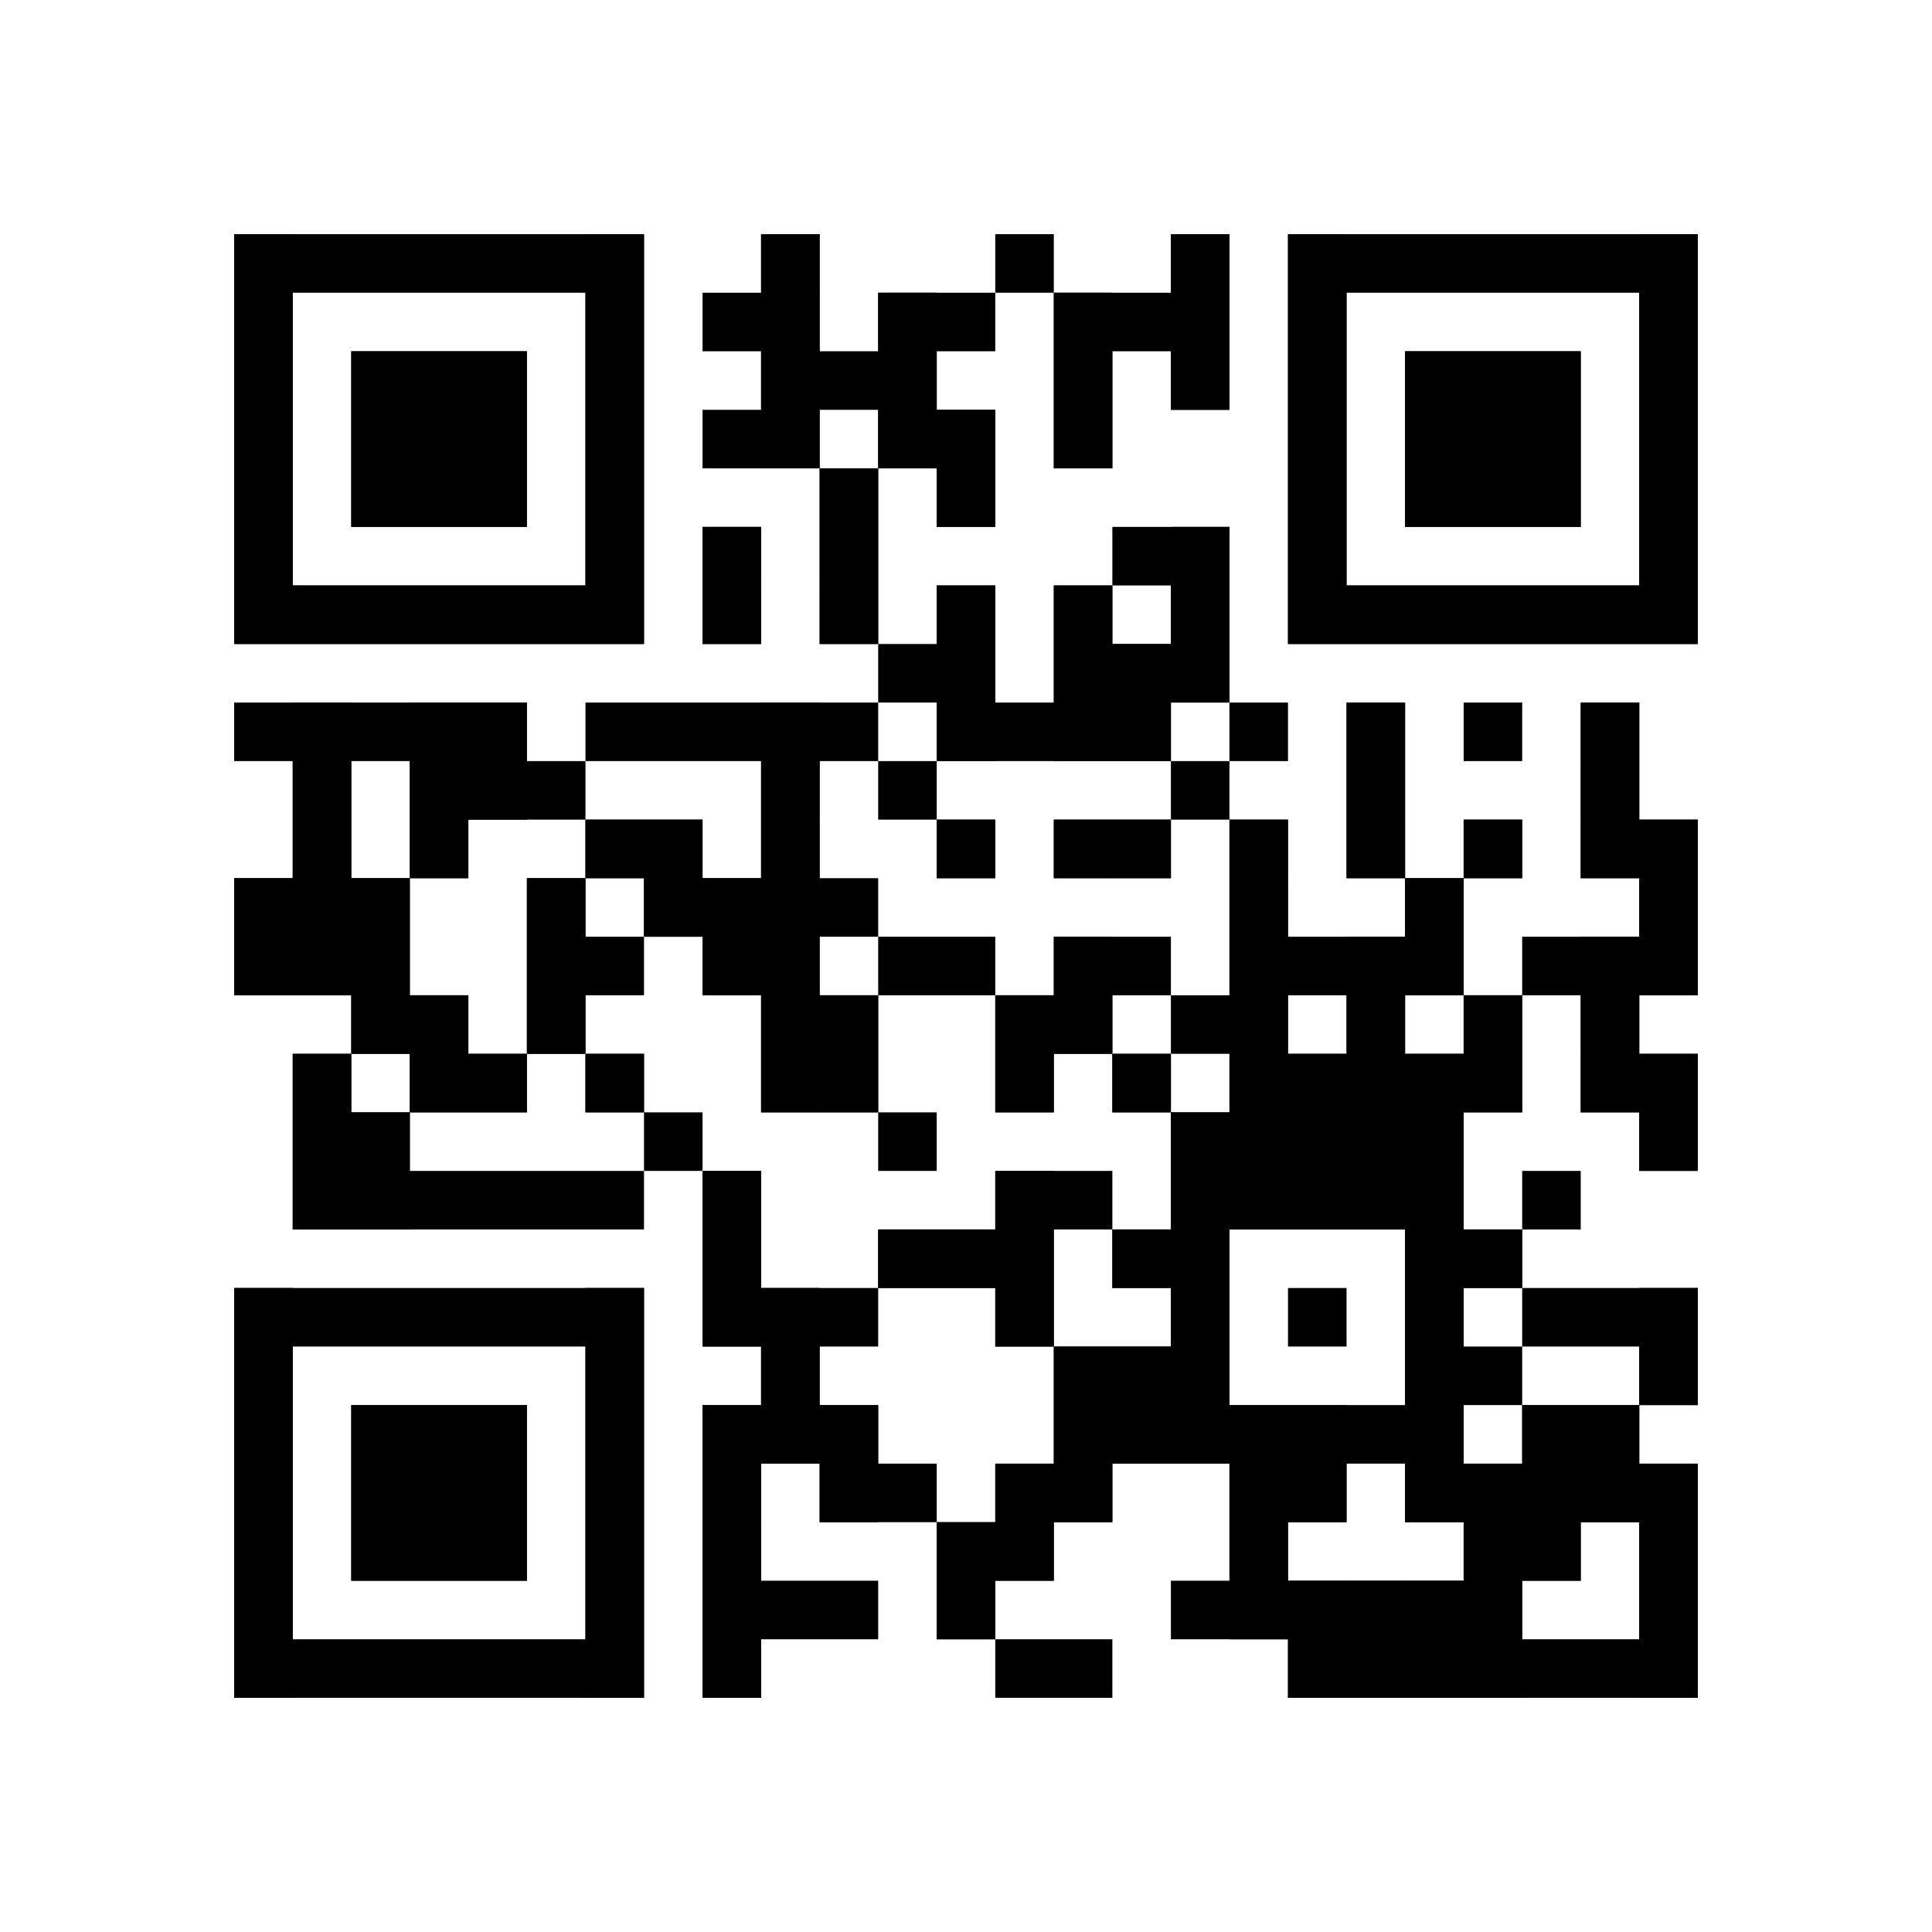 <?xml version="1.0"?>
<svg version="1.1" xmlns="http://www.w3.org/2000/svg" width="1024" height="1024"><rect x="124.121" y="124.121" width="217.212" height="31.03" fill="black"/><rect x="403.394" y="124.121" width="31.03" height="31.03" fill="black"/><rect x="527.515" y="124.121" width="31.03" height="31.03" fill="black"/><rect x="620.606" y="124.121" width="31.03" height="31.03" fill="black"/><rect x="682.667" y="124.121" width="217.212" height="31.03" fill="black"/><rect x="124.121" y="155.152" width="31.03" height="31.03" fill="black"/><rect x="310.303" y="155.152" width="31.03" height="31.03" fill="black"/><rect x="372.364" y="155.152" width="62.061" height="31.03" fill="black"/><rect x="465.455" y="155.152" width="62.061" height="31.03" fill="black"/><rect x="558.545" y="155.152" width="93.091" height="31.03" fill="black"/><rect x="682.667" y="155.152" width="31.03" height="31.03" fill="black"/><rect x="868.848" y="155.152" width="31.03" height="31.03" fill="black"/><rect x="124.121" y="186.182" width="31.03" height="31.03" fill="black"/><rect x="186.182" y="186.182" width="93.091" height="31.03" fill="black"/><rect x="310.303" y="186.182" width="31.03" height="31.03" fill="black"/><rect x="403.394" y="186.182" width="93.091" height="31.03" fill="black"/><rect x="558.545" y="186.182" width="31.03" height="31.03" fill="black"/><rect x="620.606" y="186.182" width="31.03" height="31.03" fill="black"/><rect x="682.667" y="186.182" width="31.03" height="31.03" fill="black"/><rect x="744.727" y="186.182" width="93.091" height="31.03" fill="black"/><rect x="868.848" y="186.182" width="31.03" height="31.03" fill="black"/><rect x="124.121" y="217.212" width="31.03" height="31.03" fill="black"/><rect x="186.182" y="217.212" width="93.091" height="31.03" fill="black"/><rect x="310.303" y="217.212" width="31.03" height="31.03" fill="black"/><rect x="372.364" y="217.212" width="62.061" height="31.03" fill="black"/><rect x="465.455" y="217.212" width="62.061" height="31.03" fill="black"/><rect x="558.545" y="217.212" width="31.03" height="31.03" fill="black"/><rect x="682.667" y="217.212" width="31.03" height="31.03" fill="black"/><rect x="744.727" y="217.212" width="93.091" height="31.03" fill="black"/><rect x="868.848" y="217.212" width="31.03" height="31.03" fill="black"/><rect x="124.121" y="248.242" width="31.03" height="31.03" fill="black"/><rect x="186.182" y="248.242" width="93.091" height="31.03" fill="black"/><rect x="310.303" y="248.242" width="31.03" height="31.03" fill="black"/><rect x="434.424" y="248.242" width="31.03" height="31.03" fill="black"/><rect x="496.485" y="248.242" width="31.03" height="31.03" fill="black"/><rect x="682.667" y="248.242" width="31.03" height="31.03" fill="black"/><rect x="744.727" y="248.242" width="93.091" height="31.03" fill="black"/><rect x="868.848" y="248.242" width="31.03" height="31.03" fill="black"/><rect x="124.121" y="279.273" width="31.03" height="31.03" fill="black"/><rect x="310.303" y="279.273" width="31.03" height="31.03" fill="black"/><rect x="372.364" y="279.273" width="31.03" height="31.03" fill="black"/><rect x="434.424" y="279.273" width="31.03" height="31.03" fill="black"/><rect x="589.576" y="279.273" width="62.061" height="31.03" fill="black"/><rect x="682.667" y="279.273" width="31.03" height="31.03" fill="black"/><rect x="868.848" y="279.273" width="31.03" height="31.03" fill="black"/><rect x="124.121" y="310.303" width="217.212" height="31.03" fill="black"/><rect x="372.364" y="310.303" width="31.03" height="31.03" fill="black"/><rect x="434.424" y="310.303" width="31.03" height="31.03" fill="black"/><rect x="496.485" y="310.303" width="31.03" height="31.03" fill="black"/><rect x="558.545" y="310.303" width="31.03" height="31.03" fill="black"/><rect x="620.606" y="310.303" width="31.03" height="31.03" fill="black"/><rect x="682.667" y="310.303" width="217.212" height="31.03" fill="black"/><rect x="465.455" y="341.333" width="62.061" height="31.03" fill="black"/><rect x="558.545" y="341.333" width="93.091" height="31.03" fill="black"/><rect x="124.121" y="372.364" width="155.152" height="31.03" fill="black"/><rect x="310.303" y="372.364" width="155.152" height="31.03" fill="black"/><rect x="496.485" y="372.364" width="124.121" height="31.03" fill="black"/><rect x="651.636" y="372.364" width="31.03" height="31.03" fill="black"/><rect x="713.697" y="372.364" width="31.03" height="31.03" fill="black"/><rect x="775.758" y="372.364" width="31.03" height="31.03" fill="black"/><rect x="837.818" y="372.364" width="31.03" height="31.03" fill="black"/><rect x="155.152" y="403.394" width="31.03" height="31.03" fill="black"/><rect x="217.212" y="403.394" width="93.091" height="31.03" fill="black"/><rect x="403.394" y="403.394" width="31.03" height="31.03" fill="black"/><rect x="465.455" y="403.394" width="31.03" height="31.03" fill="black"/><rect x="620.606" y="403.394" width="31.03" height="31.03" fill="black"/><rect x="713.697" y="403.394" width="31.03" height="31.03" fill="black"/><rect x="837.818" y="403.394" width="31.03" height="31.03" fill="black"/><rect x="155.152" y="434.424" width="31.03" height="31.03" fill="black"/><rect x="217.212" y="434.424" width="31.03" height="31.03" fill="black"/><rect x="310.303" y="434.424" width="62.061" height="31.03" fill="black"/><rect x="403.394" y="434.424" width="31.03" height="31.03" fill="black"/><rect x="496.485" y="434.424" width="31.03" height="31.03" fill="black"/><rect x="558.545" y="434.424" width="62.061" height="31.03" fill="black"/><rect x="651.636" y="434.424" width="31.03" height="31.03" fill="black"/><rect x="713.697" y="434.424" width="31.03" height="31.03" fill="black"/><rect x="775.758" y="434.424" width="31.03" height="31.03" fill="black"/><rect x="837.818" y="434.424" width="62.061" height="31.03" fill="black"/><rect x="124.121" y="465.455" width="93.091" height="31.03" fill="black"/><rect x="279.273" y="465.455" width="31.03" height="31.03" fill="black"/><rect x="341.333" y="465.455" width="124.121" height="31.03" fill="black"/><rect x="651.636" y="465.455" width="31.03" height="31.03" fill="black"/><rect x="744.727" y="465.455" width="31.03" height="31.03" fill="black"/><rect x="868.848" y="465.455" width="31.03" height="31.03" fill="black"/><rect x="124.121" y="496.485" width="93.091" height="31.03" fill="black"/><rect x="279.273" y="496.485" width="62.061" height="31.03" fill="black"/><rect x="372.364" y="496.485" width="62.061" height="31.03" fill="black"/><rect x="465.455" y="496.485" width="62.061" height="31.03" fill="black"/><rect x="558.545" y="496.485" width="62.061" height="31.03" fill="black"/><rect x="651.636" y="496.485" width="124.121" height="31.03" fill="black"/><rect x="806.788" y="496.485" width="93.091" height="31.03" fill="black"/><rect x="186.182" y="527.515" width="62.061" height="31.03" fill="black"/><rect x="279.273" y="527.515" width="31.03" height="31.03" fill="black"/><rect x="403.394" y="527.515" width="62.061" height="31.03" fill="black"/><rect x="527.515" y="527.515" width="62.061" height="31.03" fill="black"/><rect x="620.606" y="527.515" width="62.061" height="31.03" fill="black"/><rect x="713.697" y="527.515" width="31.03" height="31.03" fill="black"/><rect x="775.758" y="527.515" width="31.03" height="31.03" fill="black"/><rect x="837.818" y="527.515" width="31.03" height="31.03" fill="black"/><rect x="155.152" y="558.545" width="31.03" height="31.03" fill="black"/><rect x="217.212" y="558.545" width="62.061" height="31.03" fill="black"/><rect x="310.303" y="558.545" width="31.03" height="31.03" fill="black"/><rect x="403.394" y="558.545" width="62.061" height="31.03" fill="black"/><rect x="527.515" y="558.545" width="31.03" height="31.03" fill="black"/><rect x="589.576" y="558.545" width="31.03" height="31.03" fill="black"/><rect x="651.636" y="558.545" width="155.152" height="31.03" fill="black"/><rect x="837.818" y="558.545" width="62.061" height="31.03" fill="black"/><rect x="155.152" y="589.576" width="62.061" height="31.03" fill="black"/><rect x="341.333" y="589.576" width="31.03" height="31.03" fill="black"/><rect x="465.455" y="589.576" width="31.03" height="31.03" fill="black"/><rect x="620.606" y="589.576" width="155.152" height="31.03" fill="black"/><rect x="868.848" y="589.576" width="31.03" height="31.03" fill="black"/><rect x="155.152" y="620.606" width="186.182" height="31.03" fill="black"/><rect x="372.364" y="620.606" width="31.03" height="31.03" fill="black"/><rect x="527.515" y="620.606" width="62.061" height="31.03" fill="black"/><rect x="620.606" y="620.606" width="155.152" height="31.03" fill="black"/><rect x="806.788" y="620.606" width="31.03" height="31.03" fill="black"/><rect x="372.364" y="651.636" width="31.03" height="31.03" fill="black"/><rect x="465.455" y="651.636" width="93.091" height="31.03" fill="black"/><rect x="589.576" y="651.636" width="62.061" height="31.03" fill="black"/><rect x="744.727" y="651.636" width="62.061" height="31.03" fill="black"/><rect x="124.121" y="682.667" width="217.212" height="31.03" fill="black"/><rect x="372.364" y="682.667" width="93.091" height="31.03" fill="black"/><rect x="527.515" y="682.667" width="31.03" height="31.03" fill="black"/><rect x="620.606" y="682.667" width="31.03" height="31.03" fill="black"/><rect x="682.667" y="682.667" width="31.03" height="31.03" fill="black"/><rect x="744.727" y="682.667" width="31.03" height="31.03" fill="black"/><rect x="806.788" y="682.667" width="93.091" height="31.03" fill="black"/><rect x="124.121" y="713.697" width="31.03" height="31.03" fill="black"/><rect x="310.303" y="713.697" width="31.03" height="31.03" fill="black"/><rect x="403.394" y="713.697" width="31.03" height="31.03" fill="black"/><rect x="558.545" y="713.697" width="93.091" height="31.03" fill="black"/><rect x="744.727" y="713.697" width="62.061" height="31.03" fill="black"/><rect x="868.848" y="713.697" width="31.03" height="31.03" fill="black"/><rect x="124.121" y="744.727" width="31.03" height="31.03" fill="black"/><rect x="186.182" y="744.727" width="93.091" height="31.03" fill="black"/><rect x="310.303" y="744.727" width="31.03" height="31.03" fill="black"/><rect x="372.364" y="744.727" width="93.091" height="31.03" fill="black"/><rect x="558.545" y="744.727" width="217.212" height="31.03" fill="black"/><rect x="806.788" y="744.727" width="62.061" height="31.03" fill="black"/><rect x="124.121" y="775.758" width="31.03" height="31.03" fill="black"/><rect x="186.182" y="775.758" width="93.091" height="31.03" fill="black"/><rect x="310.303" y="775.758" width="31.03" height="31.03" fill="black"/><rect x="372.364" y="775.758" width="31.03" height="31.03" fill="black"/><rect x="434.424" y="775.758" width="62.061" height="31.03" fill="black"/><rect x="527.515" y="775.758" width="62.061" height="31.03" fill="black"/><rect x="651.636" y="775.758" width="62.061" height="31.03" fill="black"/><rect x="744.727" y="775.758" width="155.152" height="31.03" fill="black"/><rect x="124.121" y="806.788" width="31.03" height="31.03" fill="black"/><rect x="186.182" y="806.788" width="93.091" height="31.03" fill="black"/><rect x="310.303" y="806.788" width="31.03" height="31.03" fill="black"/><rect x="372.364" y="806.788" width="31.03" height="31.03" fill="black"/><rect x="496.485" y="806.788" width="62.061" height="31.03" fill="black"/><rect x="651.636" y="806.788" width="31.03" height="31.03" fill="black"/><rect x="775.758" y="806.788" width="62.061" height="31.03" fill="black"/><rect x="868.848" y="806.788" width="31.03" height="31.03" fill="black"/><rect x="124.121" y="837.818" width="31.03" height="31.03" fill="black"/><rect x="310.303" y="837.818" width="31.03" height="31.03" fill="black"/><rect x="372.364" y="837.818" width="93.091" height="31.03" fill="black"/><rect x="496.485" y="837.818" width="31.03" height="31.03" fill="black"/><rect x="620.606" y="837.818" width="186.182" height="31.03" fill="black"/><rect x="868.848" y="837.818" width="31.03" height="31.03" fill="black"/><rect x="124.121" y="868.848" width="217.212" height="31.03" fill="black"/><rect x="372.364" y="868.848" width="31.03" height="31.03" fill="black"/><rect x="527.515" y="868.848" width="62.061" height="31.03" fill="black"/><rect x="682.667" y="868.848" width="217.212" height="31.03" fill="black"/><rect x="124.121" y="124.121" width="31.03" height="217.212" fill="black"/><rect x="124.121" y="465.455" width="31.03" height="62.061" fill="black"/><rect x="124.121" y="682.667" width="31.03" height="217.212" fill="black"/><rect x="155.152" y="310.303" width="31.03" height="31.03" fill="black"/><rect x="155.152" y="372.364" width="31.03" height="155.152" fill="black"/><rect x="155.152" y="558.545" width="31.03" height="93.091" fill="black"/><rect x="186.182" y="186.182" width="31.03" height="93.091" fill="black"/><rect x="186.182" y="310.303" width="31.03" height="31.03" fill="black"/><rect x="186.182" y="465.455" width="31.03" height="93.091" fill="black"/><rect x="186.182" y="589.576" width="31.03" height="62.061" fill="black"/><rect x="186.182" y="744.727" width="31.03" height="93.091" fill="black"/><rect x="217.212" y="186.182" width="31.03" height="93.091" fill="black"/><rect x="217.212" y="310.303" width="31.03" height="31.03" fill="black"/><rect x="217.212" y="372.364" width="31.03" height="93.091" fill="black"/><rect x="217.212" y="527.515" width="31.03" height="62.061" fill="black"/><rect x="217.212" y="744.727" width="31.03" height="93.091" fill="black"/><rect x="248.242" y="186.182" width="31.03" height="93.091" fill="black"/><rect x="248.242" y="310.303" width="31.03" height="31.03" fill="black"/><rect x="248.242" y="372.364" width="31.03" height="62.061" fill="black"/><rect x="248.242" y="558.545" width="31.03" height="31.03" fill="black"/><rect x="248.242" y="744.727" width="31.03" height="93.091" fill="black"/><rect x="279.273" y="310.303" width="31.03" height="31.03" fill="black"/><rect x="279.273" y="465.455" width="31.03" height="93.091" fill="black"/><rect x="310.303" y="124.121" width="31.03" height="217.212" fill="black"/><rect x="310.303" y="434.424" width="31.03" height="31.03" fill="black"/><rect x="310.303" y="558.545" width="31.03" height="31.03" fill="black"/><rect x="310.303" y="682.667" width="31.03" height="217.212" fill="black"/><rect x="341.333" y="434.424" width="31.03" height="62.061" fill="black"/><rect x="372.364" y="279.273" width="31.03" height="62.061" fill="black"/><rect x="372.364" y="465.455" width="31.03" height="62.061" fill="black"/><rect x="372.364" y="620.606" width="31.03" height="93.091" fill="black"/><rect x="372.364" y="744.727" width="31.03" height="155.152" fill="black"/><rect x="403.394" y="124.121" width="31.03" height="124.121" fill="black"/><rect x="403.394" y="372.364" width="31.03" height="217.212" fill="black"/><rect x="403.394" y="682.667" width="31.03" height="93.091" fill="black"/><rect x="434.424" y="248.242" width="31.03" height="93.091" fill="black"/><rect x="434.424" y="527.515" width="31.03" height="62.061" fill="black"/><rect x="434.424" y="744.727" width="31.03" height="62.061" fill="black"/><rect x="465.455" y="155.152" width="31.03" height="93.091" fill="black"/><rect x="465.455" y="651.636" width="31.03" height="31.03" fill="black"/><rect x="496.485" y="217.212" width="31.03" height="62.061" fill="black"/><rect x="496.485" y="310.303" width="31.03" height="93.091" fill="black"/><rect x="496.485" y="434.424" width="31.03" height="31.03" fill="black"/><rect x="496.485" y="651.636" width="31.03" height="31.03" fill="black"/><rect x="496.485" y="806.788" width="31.03" height="62.061" fill="black"/><rect x="527.515" y="527.515" width="31.03" height="62.061" fill="black"/><rect x="527.515" y="620.606" width="31.03" height="93.091" fill="black"/><rect x="527.515" y="775.758" width="31.03" height="62.061" fill="black"/><rect x="558.545" y="155.152" width="31.03" height="93.091" fill="black"/><rect x="558.545" y="310.303" width="31.03" height="93.091" fill="black"/><rect x="558.545" y="434.424" width="31.03" height="31.03" fill="black"/><rect x="558.545" y="496.485" width="31.03" height="62.061" fill="black"/><rect x="558.545" y="713.697" width="31.03" height="93.091" fill="black"/><rect x="589.576" y="341.333" width="31.03" height="62.061" fill="black"/><rect x="589.576" y="434.424" width="31.03" height="31.03" fill="black"/><rect x="589.576" y="558.545" width="31.03" height="31.03" fill="black"/><rect x="589.576" y="651.636" width="31.03" height="31.03" fill="black"/><rect x="589.576" y="713.697" width="31.03" height="62.061" fill="black"/><rect x="620.606" y="124.121" width="31.03" height="93.091" fill="black"/><rect x="620.606" y="279.273" width="31.03" height="93.091" fill="black"/><rect x="620.606" y="589.576" width="31.03" height="186.182" fill="black"/><rect x="651.636" y="434.424" width="31.03" height="217.212" fill="black"/><rect x="651.636" y="744.727" width="31.03" height="124.121" fill="black"/><rect x="682.667" y="124.121" width="31.03" height="217.212" fill="black"/><rect x="682.667" y="558.545" width="31.03" height="93.091" fill="black"/><rect x="682.667" y="744.727" width="31.03" height="62.061" fill="black"/><rect x="682.667" y="837.818" width="31.03" height="62.061" fill="black"/><rect x="713.697" y="310.303" width="31.03" height="31.03" fill="black"/><rect x="713.697" y="372.364" width="31.03" height="93.091" fill="black"/><rect x="713.697" y="496.485" width="31.03" height="155.152" fill="black"/><rect x="713.697" y="837.818" width="31.03" height="62.061" fill="black"/><rect x="744.727" y="186.182" width="31.03" height="93.091" fill="black"/><rect x="744.727" y="310.303" width="31.03" height="31.03" fill="black"/><rect x="744.727" y="465.455" width="31.03" height="62.061" fill="black"/><rect x="744.727" y="558.545" width="31.03" height="248.242" fill="black"/><rect x="744.727" y="837.818" width="31.03" height="62.061" fill="black"/><rect x="775.758" y="186.182" width="31.03" height="93.091" fill="black"/><rect x="775.758" y="310.303" width="31.03" height="31.03" fill="black"/><rect x="775.758" y="434.424" width="31.03" height="31.03" fill="black"/><rect x="775.758" y="527.515" width="31.03" height="62.061" fill="black"/><rect x="775.758" y="651.636" width="31.03" height="31.03" fill="black"/><rect x="775.758" y="775.758" width="31.03" height="124.121" fill="black"/><rect x="806.788" y="186.182" width="31.03" height="93.091" fill="black"/><rect x="806.788" y="310.303" width="31.03" height="31.03" fill="black"/><rect x="806.788" y="744.727" width="31.03" height="93.091" fill="black"/><rect x="837.818" y="310.303" width="31.03" height="31.03" fill="black"/><rect x="837.818" y="372.364" width="31.03" height="93.091" fill="black"/><rect x="837.818" y="496.485" width="31.03" height="93.091" fill="black"/><rect x="837.818" y="744.727" width="31.03" height="62.061" fill="black"/><rect x="868.848" y="124.121" width="31.03" height="217.212" fill="black"/><rect x="868.848" y="434.424" width="31.03" height="93.091" fill="black"/><rect x="868.848" y="558.545" width="31.03" height="62.061" fill="black"/><rect x="868.848" y="682.667" width="31.03" height="62.061" fill="black"/><rect x="868.848" y="775.758" width="31.03" height="124.121" fill="black"/></svg>
